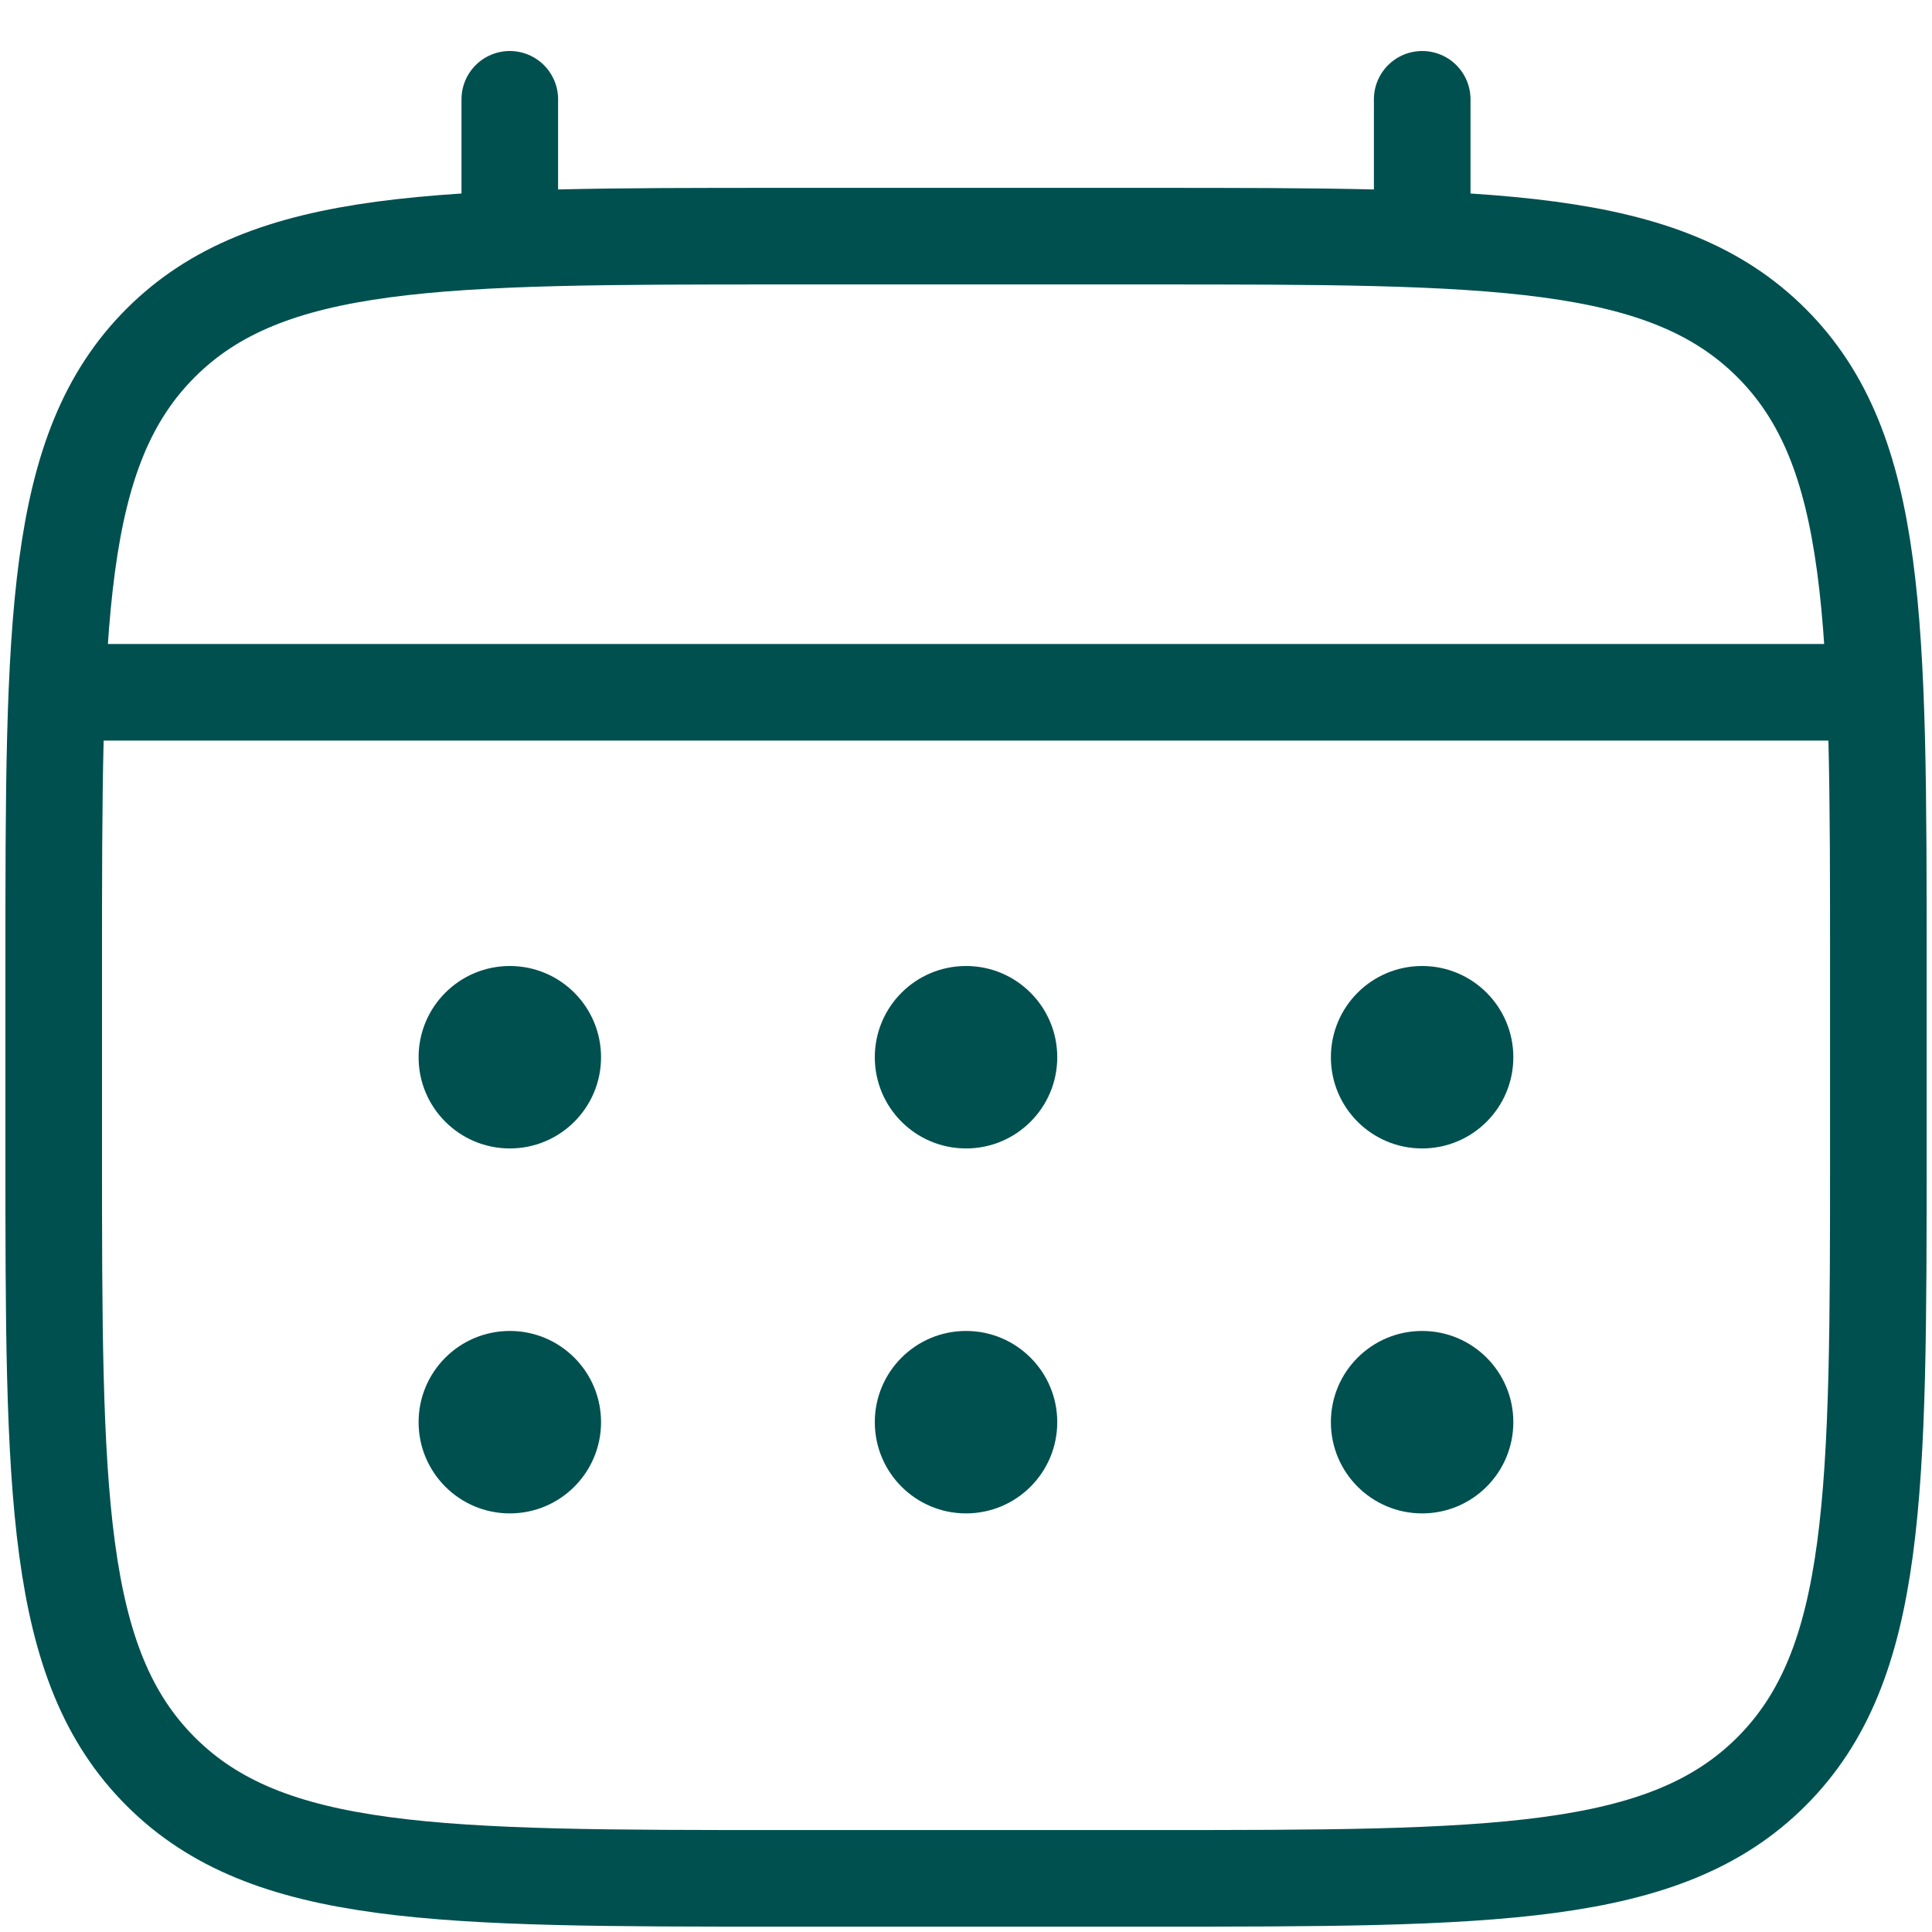 <?xml version="1.0" encoding="UTF-8"?>
<svg xmlns="http://www.w3.org/2000/svg" width="30" height="30" viewBox="0 0 30 30" fill="none">
  <path d="M0.834 15C0.834 9.657 0.834 6.986 2.494 5.326C4.153 3.667 6.825 3.667 12.167 3.667H17.834C23.177 3.667 25.848 3.667 27.508 5.326C29.167 6.986 29.167 9.657 29.167 15V17.833C29.167 23.176 29.167 25.847 27.508 27.507C25.848 29.167 23.177 29.167 17.834 29.167H12.167C6.825 29.167 4.153 29.167 2.494 27.507C0.834 25.847 0.834 23.176 0.834 17.833V15Z" stroke="#005050" stroke-width="1.5"></path>
  <path d="M7.916 3.667V1.542" stroke="#005050" stroke-width="1.5" stroke-linecap="round"></path>
  <path d="M22.084 3.667V1.542" stroke="#005050" stroke-width="1.5" stroke-linecap="round"></path>
  <path d="M1.541 10.75H28.458" stroke="#005050" stroke-width="1.5" stroke-linecap="round"></path>
  <path d="M23.499 22.083C23.499 22.866 22.865 23.5 22.083 23.5C21.3 23.5 20.666 22.866 20.666 22.083C20.666 21.301 21.3 20.667 22.083 20.667C22.865 20.667 23.499 21.301 23.499 22.083Z" fill="#005050"></path>
  <path d="M23.499 16.417C23.499 17.199 22.865 17.833 22.083 17.833C21.3 17.833 20.666 17.199 20.666 16.417C20.666 15.634 21.3 15 22.083 15C22.865 15 23.499 15.634 23.499 16.417Z" fill="#005050"></path>
  <path d="M16.417 22.083C16.417 22.866 15.783 23.5 15.001 23.5C14.218 23.5 13.584 22.866 13.584 22.083C13.584 21.301 14.218 20.667 15.001 20.667C15.783 20.667 16.417 21.301 16.417 22.083Z" fill="#005050"></path>
  <path d="M16.417 16.417C16.417 17.199 15.783 17.833 15.001 17.833C14.218 17.833 13.584 17.199 13.584 16.417C13.584 15.634 14.218 15 15.001 15C15.783 15 16.417 15.634 16.417 16.417Z" fill="#005050"></path>
  <path d="M9.333 22.083C9.333 22.866 8.699 23.5 7.917 23.5C7.134 23.5 6.5 22.866 6.5 22.083C6.5 21.301 7.134 20.667 7.917 20.667C8.699 20.667 9.333 21.301 9.333 22.083Z" fill="#005050"></path>
  <path d="M9.333 16.417C9.333 17.199 8.699 17.833 7.917 17.833C7.134 17.833 6.5 17.199 6.5 16.417C6.5 15.634 7.134 15 7.917 15C8.699 15 9.333 15.634 9.333 16.417Z" fill="#005050"></path>
</svg>
